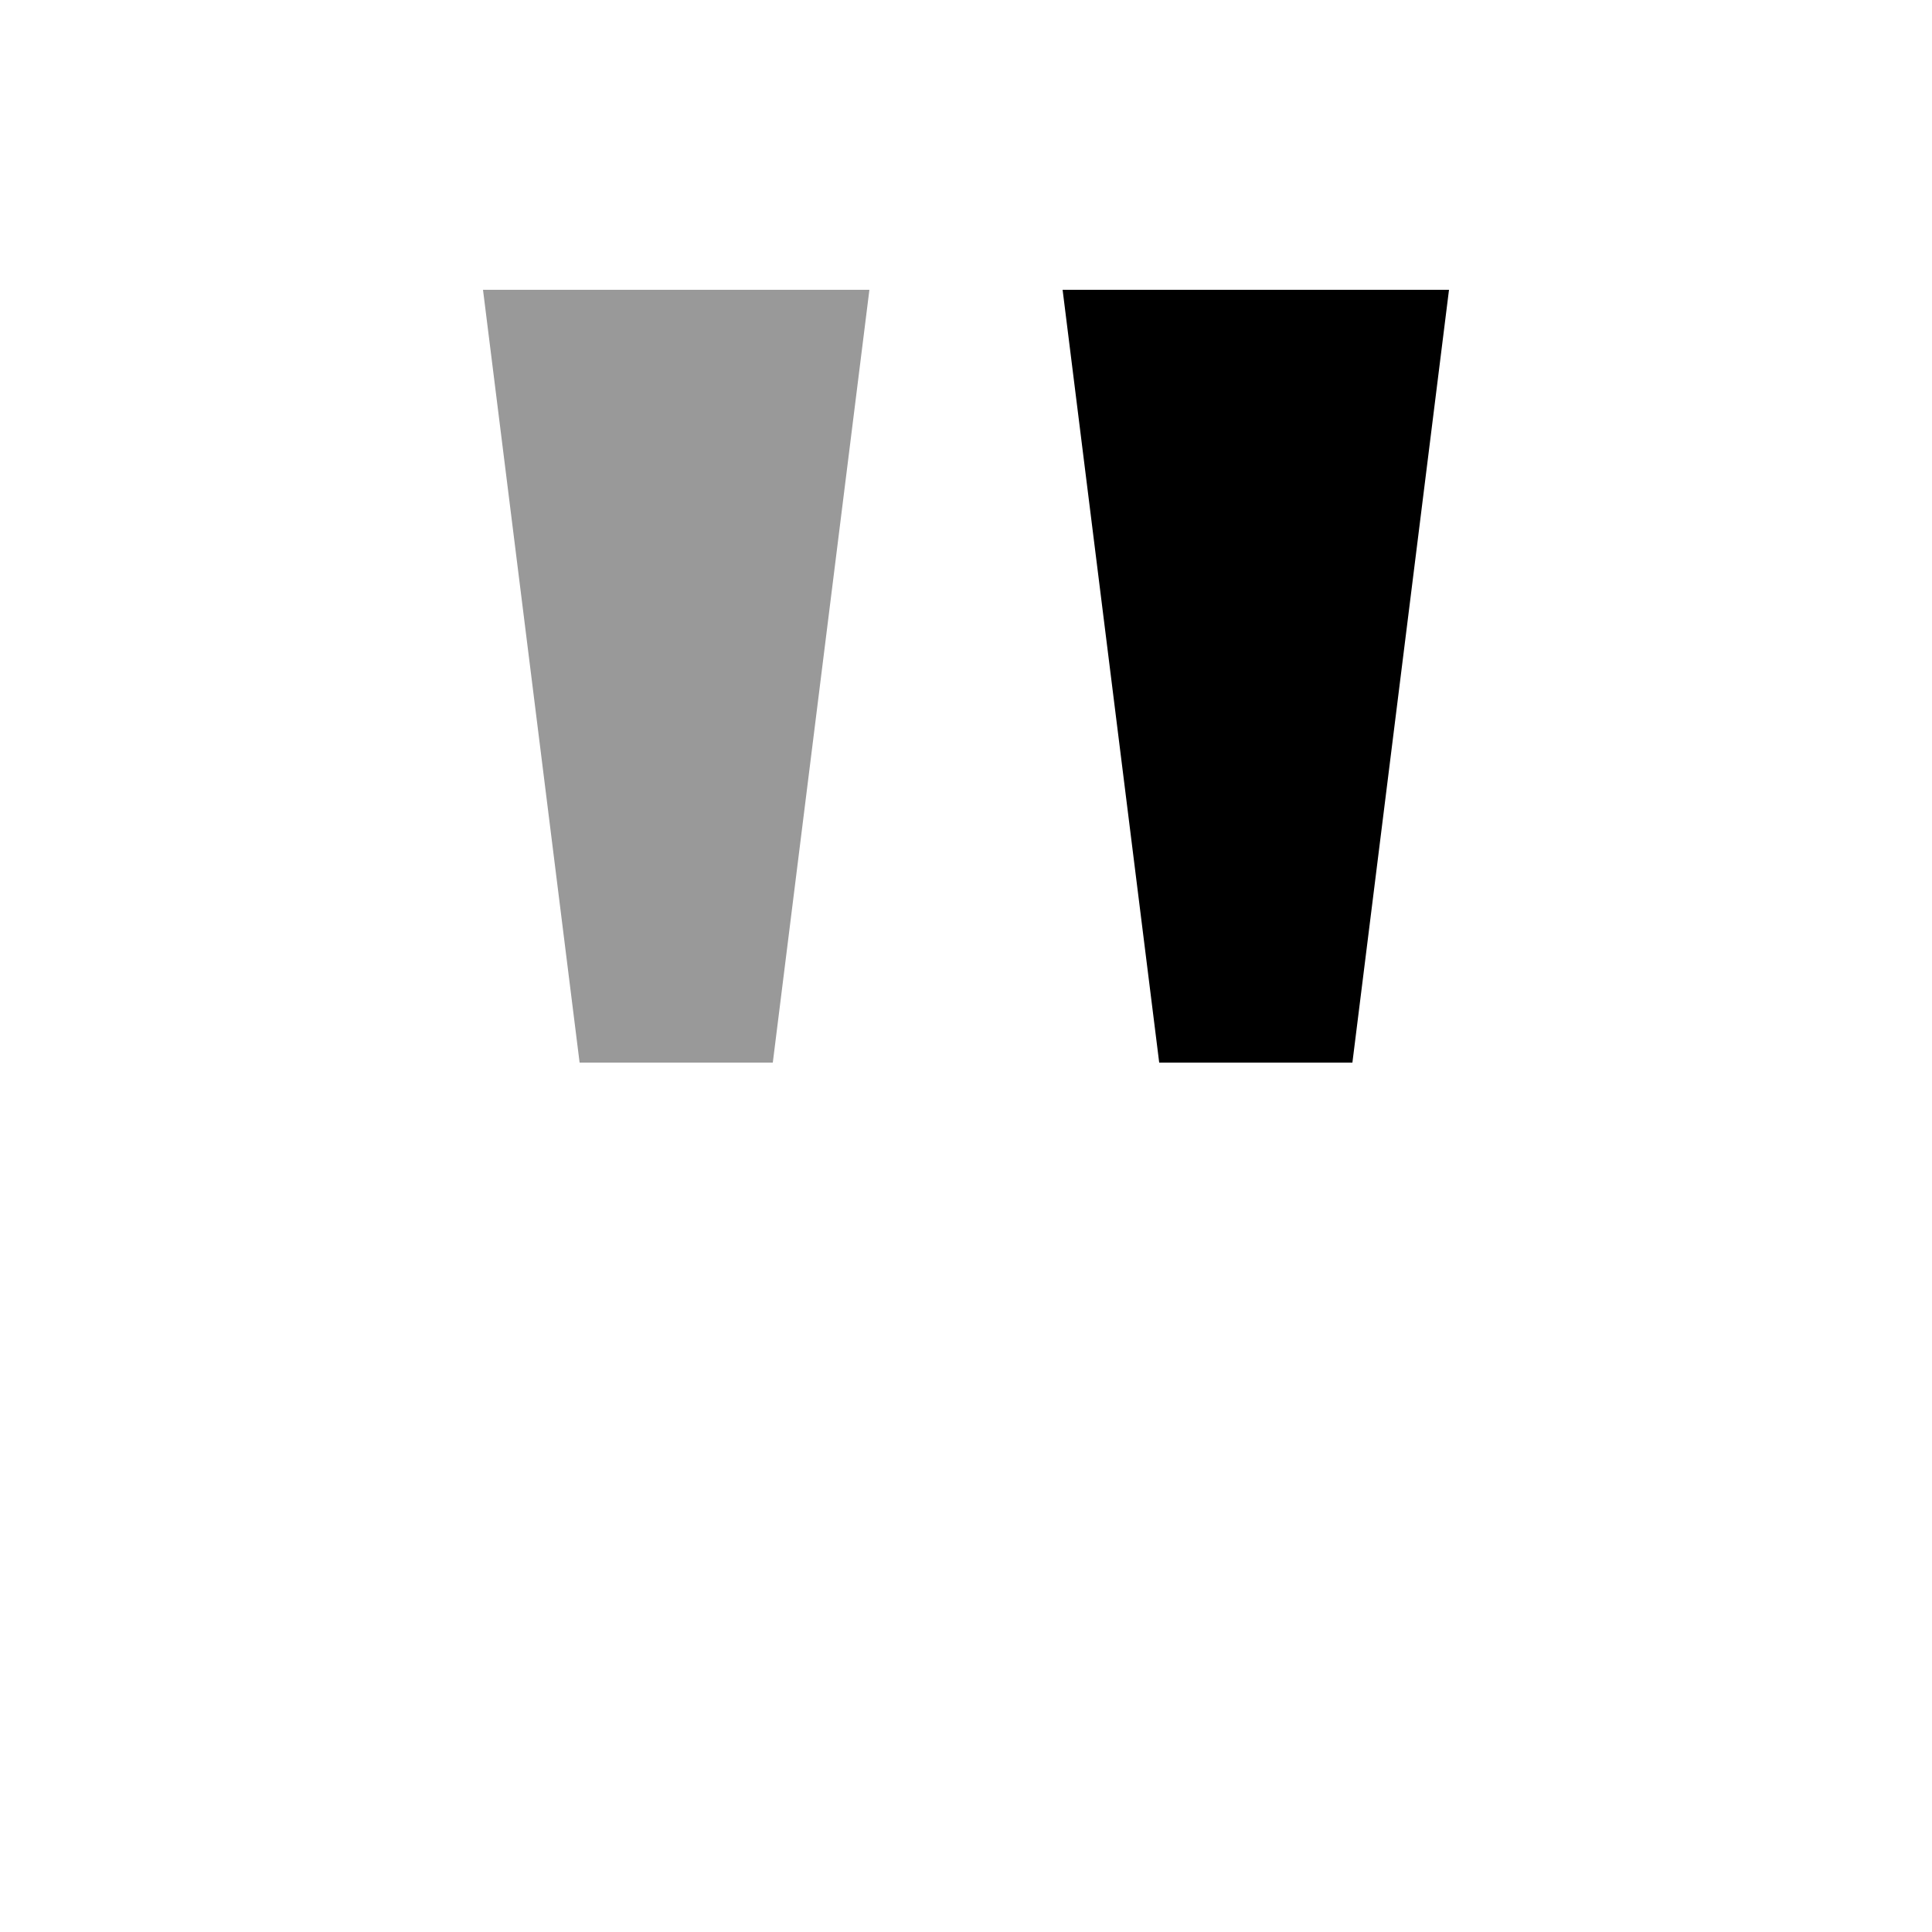 <svg xmlns="http://www.w3.org/2000/svg" viewBox="0 0 640 640"><!--! Font Awesome Pro 7.1.0 by @fontawesome - https://fontawesome.com License - https://fontawesome.com/license (Commercial License) Copyright 2025 Fonticons, Inc. --><path opacity=".4" fill="currentColor" d="M160 96L192 352L256 352L288 96L160 96z"/><path fill="currentColor" d="M384 352L352 96L480 96L448 352L384 352z"/></svg>